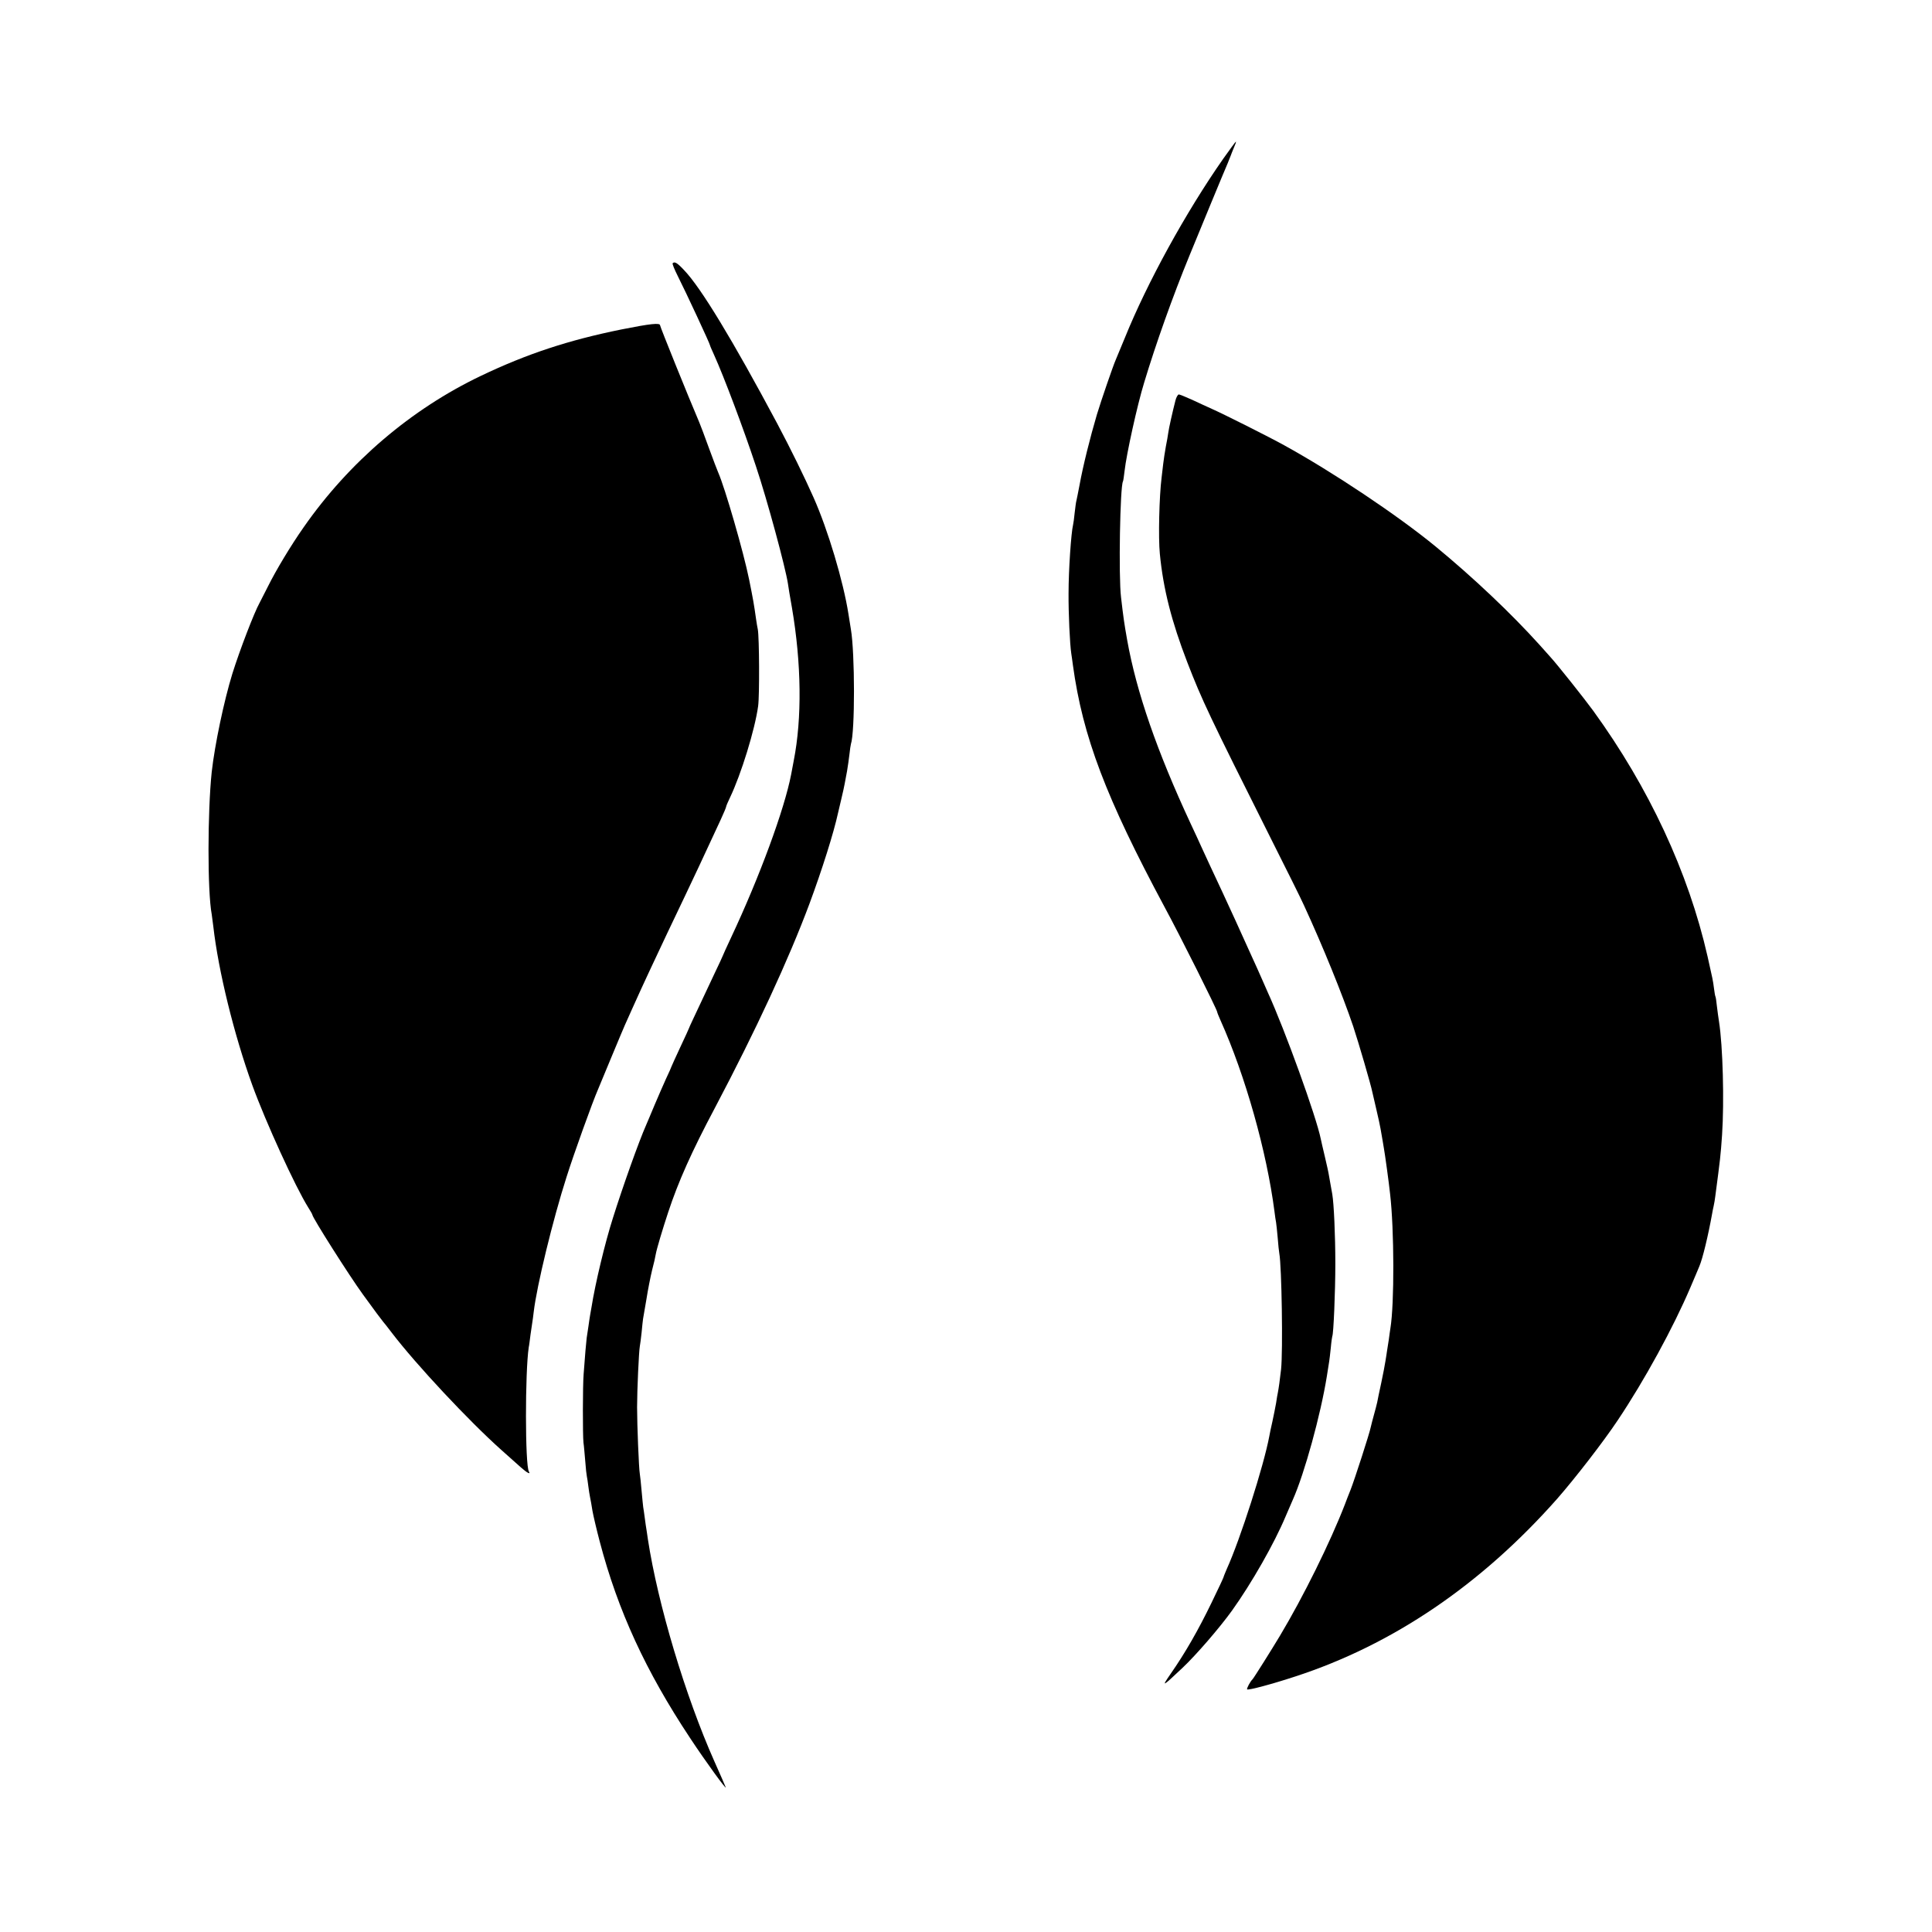 <?xml version="1.0" standalone="no"?>
<!DOCTYPE svg PUBLIC "-//W3C//DTD SVG 20010904//EN"
 "http://www.w3.org/TR/2001/REC-SVG-20010904/DTD/svg10.dtd">
<svg version="1.0" xmlns="http://www.w3.org/2000/svg"
 width="1200pt" height="1200pt" viewBox="0 0 1200 1200"
 preserveAspectRatio="xMidYMid meet">
<g transform="translate(0,1200) scale(0.1,-0.1)"
fill="#000000" stroke="none">
<path d="M7597 11013 c-232 -332 -472 -769 -611 -1113 -26 -63 -51 -124 -56
-135 -15 -33 -91 -254 -117 -340 -42 -142 -87 -322 -108 -439 -8 -43 -17 -86
-19 -95 -3 -9 -7 -43 -11 -76 -3 -33 -8 -67 -10 -75 -12 -49 -28 -280 -28
-425 -1 -122 8 -318 17 -375 2 -14 7 -46 10 -71 61 -445 205 -823 570 -1504
95 -175 326 -637 326 -650 0 -3 9 -27 21 -53 154 -343 287 -815 335 -1187 3
-27 8 -58 10 -68 2 -10 6 -53 10 -95 3 -42 8 -86 10 -97 15 -80 23 -608 11
-720 -7 -63 -15 -120 -20 -145 -2 -8 -7 -37 -11 -65 -5 -27 -15 -79 -23 -115
-8 -36 -17 -76 -19 -90 -34 -183 -180 -640 -265 -827 -10 -24 -19 -45 -19 -48
0 -3 -34 -76 -76 -162 -81 -167 -162 -309 -252 -438 -60 -87 -55 -85 72 35 84
79 231 249 308 356 123 172 263 418 333 585 15 35 35 82 45 104 73 164 173
529 211 765 6 41 13 84 15 95 2 10 6 49 10 85 3 36 8 67 9 70 8 13 19 280 19
450 0 178 -9 375 -19 433 -8 42 -12 69 -20 112 -3 22 -16 78 -27 125 -11 47
-22 93 -24 104 -27 137 -223 679 -329 911 -7 17 -22 50 -33 75 -19 44 -38 86
-90 200 -14 30 -49 107 -77 170 -56 123 -107 232 -160 345 -18 39 -42 90 -53
115 -11 25 -41 90 -67 145 -208 447 -336 815 -394 1140 -19 108 -23 136 -38
265 -16 129 -6 691 12 720 2 3 6 32 10 65 11 101 79 411 122 550 73 242 177
534 280 785 59 144 216 525 238 575 7 17 15 37 18 45 3 8 12 32 21 53 9 20 15
37 12 37 -2 0 -37 -48 -79 -107z"/>
<path d="M4178 10365 c-3 -4 11 -38 31 -78 52 -103 201 -423 201 -432 0 -3 12
-30 26 -61 59 -130 182 -456 259 -689 71 -212 183 -627 199 -730 2 -16 13 -84
25 -150 59 -346 63 -686 11 -950 -6 -33 -13 -71 -16 -85 -42 -218 -196 -636
-373 -1013 -28 -60 -51 -110 -51 -112 0 -1 -24 -54 -54 -116 -134 -285 -156
-331 -156 -334 0 -2 -25 -56 -55 -120 -30 -65 -55 -119 -55 -121 0 -2 -15 -36
-34 -76 -18 -40 -50 -113 -71 -163 -21 -49 -43 -104 -51 -121 -47 -106 -147
-388 -207 -579 -49 -153 -110 -408 -133 -554 -3 -18 -7 -42 -9 -51 -2 -10 -6
-40 -10 -67 -4 -26 -9 -59 -11 -73 -3 -24 -11 -112 -19 -225 -6 -71 -6 -383
-1 -425 3 -19 7 -71 11 -115 3 -44 8 -87 10 -95 2 -8 6 -35 9 -60 3 -25 8 -56
11 -70 3 -14 10 -52 15 -85 6 -33 26 -118 45 -190 113 -430 286 -805 561
-1220 97 -147 231 -331 221 -305 -3 8 -34 80 -70 160 -180 405 -351 975 -413
1380 -3 25 -8 52 -9 61 -2 9 -6 40 -10 69 -4 29 -8 60 -10 69 -1 9 -6 54 -10
101 -4 47 -9 94 -11 105 -6 33 -17 302 -17 415 0 105 11 346 17 378 2 9 7 48
11 85 3 37 8 76 9 85 2 9 11 64 21 122 9 58 25 139 35 180 11 41 21 86 23 100
6 34 42 154 77 260 63 191 146 377 291 650 256 485 457 920 586 1265 79 213
151 441 178 565 2 8 11 47 20 85 9 39 19 81 21 95 3 14 9 50 15 80 5 30 12 78
15 105 3 28 7 56 9 63 26 75 25 568 0 713 -2 13 -9 56 -15 94 -32 205 -128
525 -217 725 -55 124 -141 300 -226 460 -276 517 -474 844 -578 952 -43 46
-59 55 -71 43z"/>
<path d="M3861 9954 c-331 -67 -588 -152 -873 -288 -434 -207 -820 -536 -1102
-941 -80 -114 -172 -267 -223 -370 -22 -44 -45 -89 -51 -100 -33 -59 -123
-293 -169 -440 -52 -169 -109 -440 -128 -610 -26 -247 -27 -742 0 -884 1 -9 6
-43 10 -76 31 -274 129 -673 242 -985 84 -231 267 -631 347 -759 14 -22 26
-43 26 -46 0 -17 229 -378 314 -495 68 -94 121 -165 126 -170 3 -3 28 -34 55
-70 150 -196 475 -544 680 -727 44 -39 98 -87 120 -107 38 -34 63 -47 50 -26
-24 39 -24 618 -1 771 3 13 7 49 11 79 4 30 9 64 11 75 2 11 6 41 9 67 19 162
119 573 204 838 44 140 162 468 196 545 7 17 44 107 83 200 39 94 84 202 102
240 17 39 38 84 45 100 28 64 145 315 199 428 31 64 81 170 112 235 50 104
110 233 220 470 19 41 34 77 34 81 0 4 11 30 24 57 69 144 155 422 175 569 9
68 7 424 -2 475 -3 14 -8 43 -11 65 -13 93 -19 126 -43 245 -34 169 -151 573
-192 665 -5 11 -31 79 -57 150 -26 72 -53 144 -60 160 -67 157 -244 595 -244
604 0 17 -58 11 -239 -25z"/>
<path d="M7301 9513 c-16 -62 -42 -176 -45 -203 -2 -14 -8 -52 -15 -85 -6 -33
-13 -80 -16 -105 -3 -25 -7 -63 -10 -85 -15 -119 -21 -376 -11 -475 21 -218
73 -421 171 -675 91 -235 134 -326 522 -1100 94 -187 186 -371 203 -410 117
-254 238 -552 305 -750 34 -103 110 -363 119 -409 3 -12 14 -60 25 -108 11
-47 23 -101 26 -120 10 -58 18 -102 21 -123 5 -25 31 -212 38 -280 26 -222 27
-684 2 -835 -2 -14 -7 -46 -10 -71 -4 -25 -9 -57 -11 -70 -2 -13 -6 -42 -10
-64 -3 -22 -15 -82 -26 -135 -11 -52 -23 -106 -25 -120 -3 -14 -12 -48 -20
-77 -8 -29 -17 -63 -20 -77 -6 -34 -101 -328 -126 -391 -11 -27 -27 -68 -35
-90 -91 -235 -257 -571 -403 -815 -49 -82 -164 -265 -170 -270 -14 -13 -38
-58 -34 -63 7 -7 156 33 299 80 605 197 1155 570 1627 1104 112 128 287 354
375 486 167 249 347 579 453 828 24 55 48 114 55 130 20 46 55 191 79 325 2
14 7 36 10 50 3 14 8 41 10 60 31 235 33 250 42 380 14 209 5 553 -19 705 -4
22 -9 65 -13 95 -3 30 -7 57 -9 60 -2 3 -6 25 -9 50 -7 54 -8 56 -40 199 -119
523 -364 1049 -710 1526 -53 73 -227 292 -267 335 -12 14 -43 48 -67 75 -175
194 -410 417 -647 612 -237 194 -635 460 -940 628 -94 52 -377 194 -445 224
-30 14 -87 39 -126 58 -40 18 -77 33 -82 33 -6 0 -16 -17 -21 -37z"/>
</g>
</svg>
